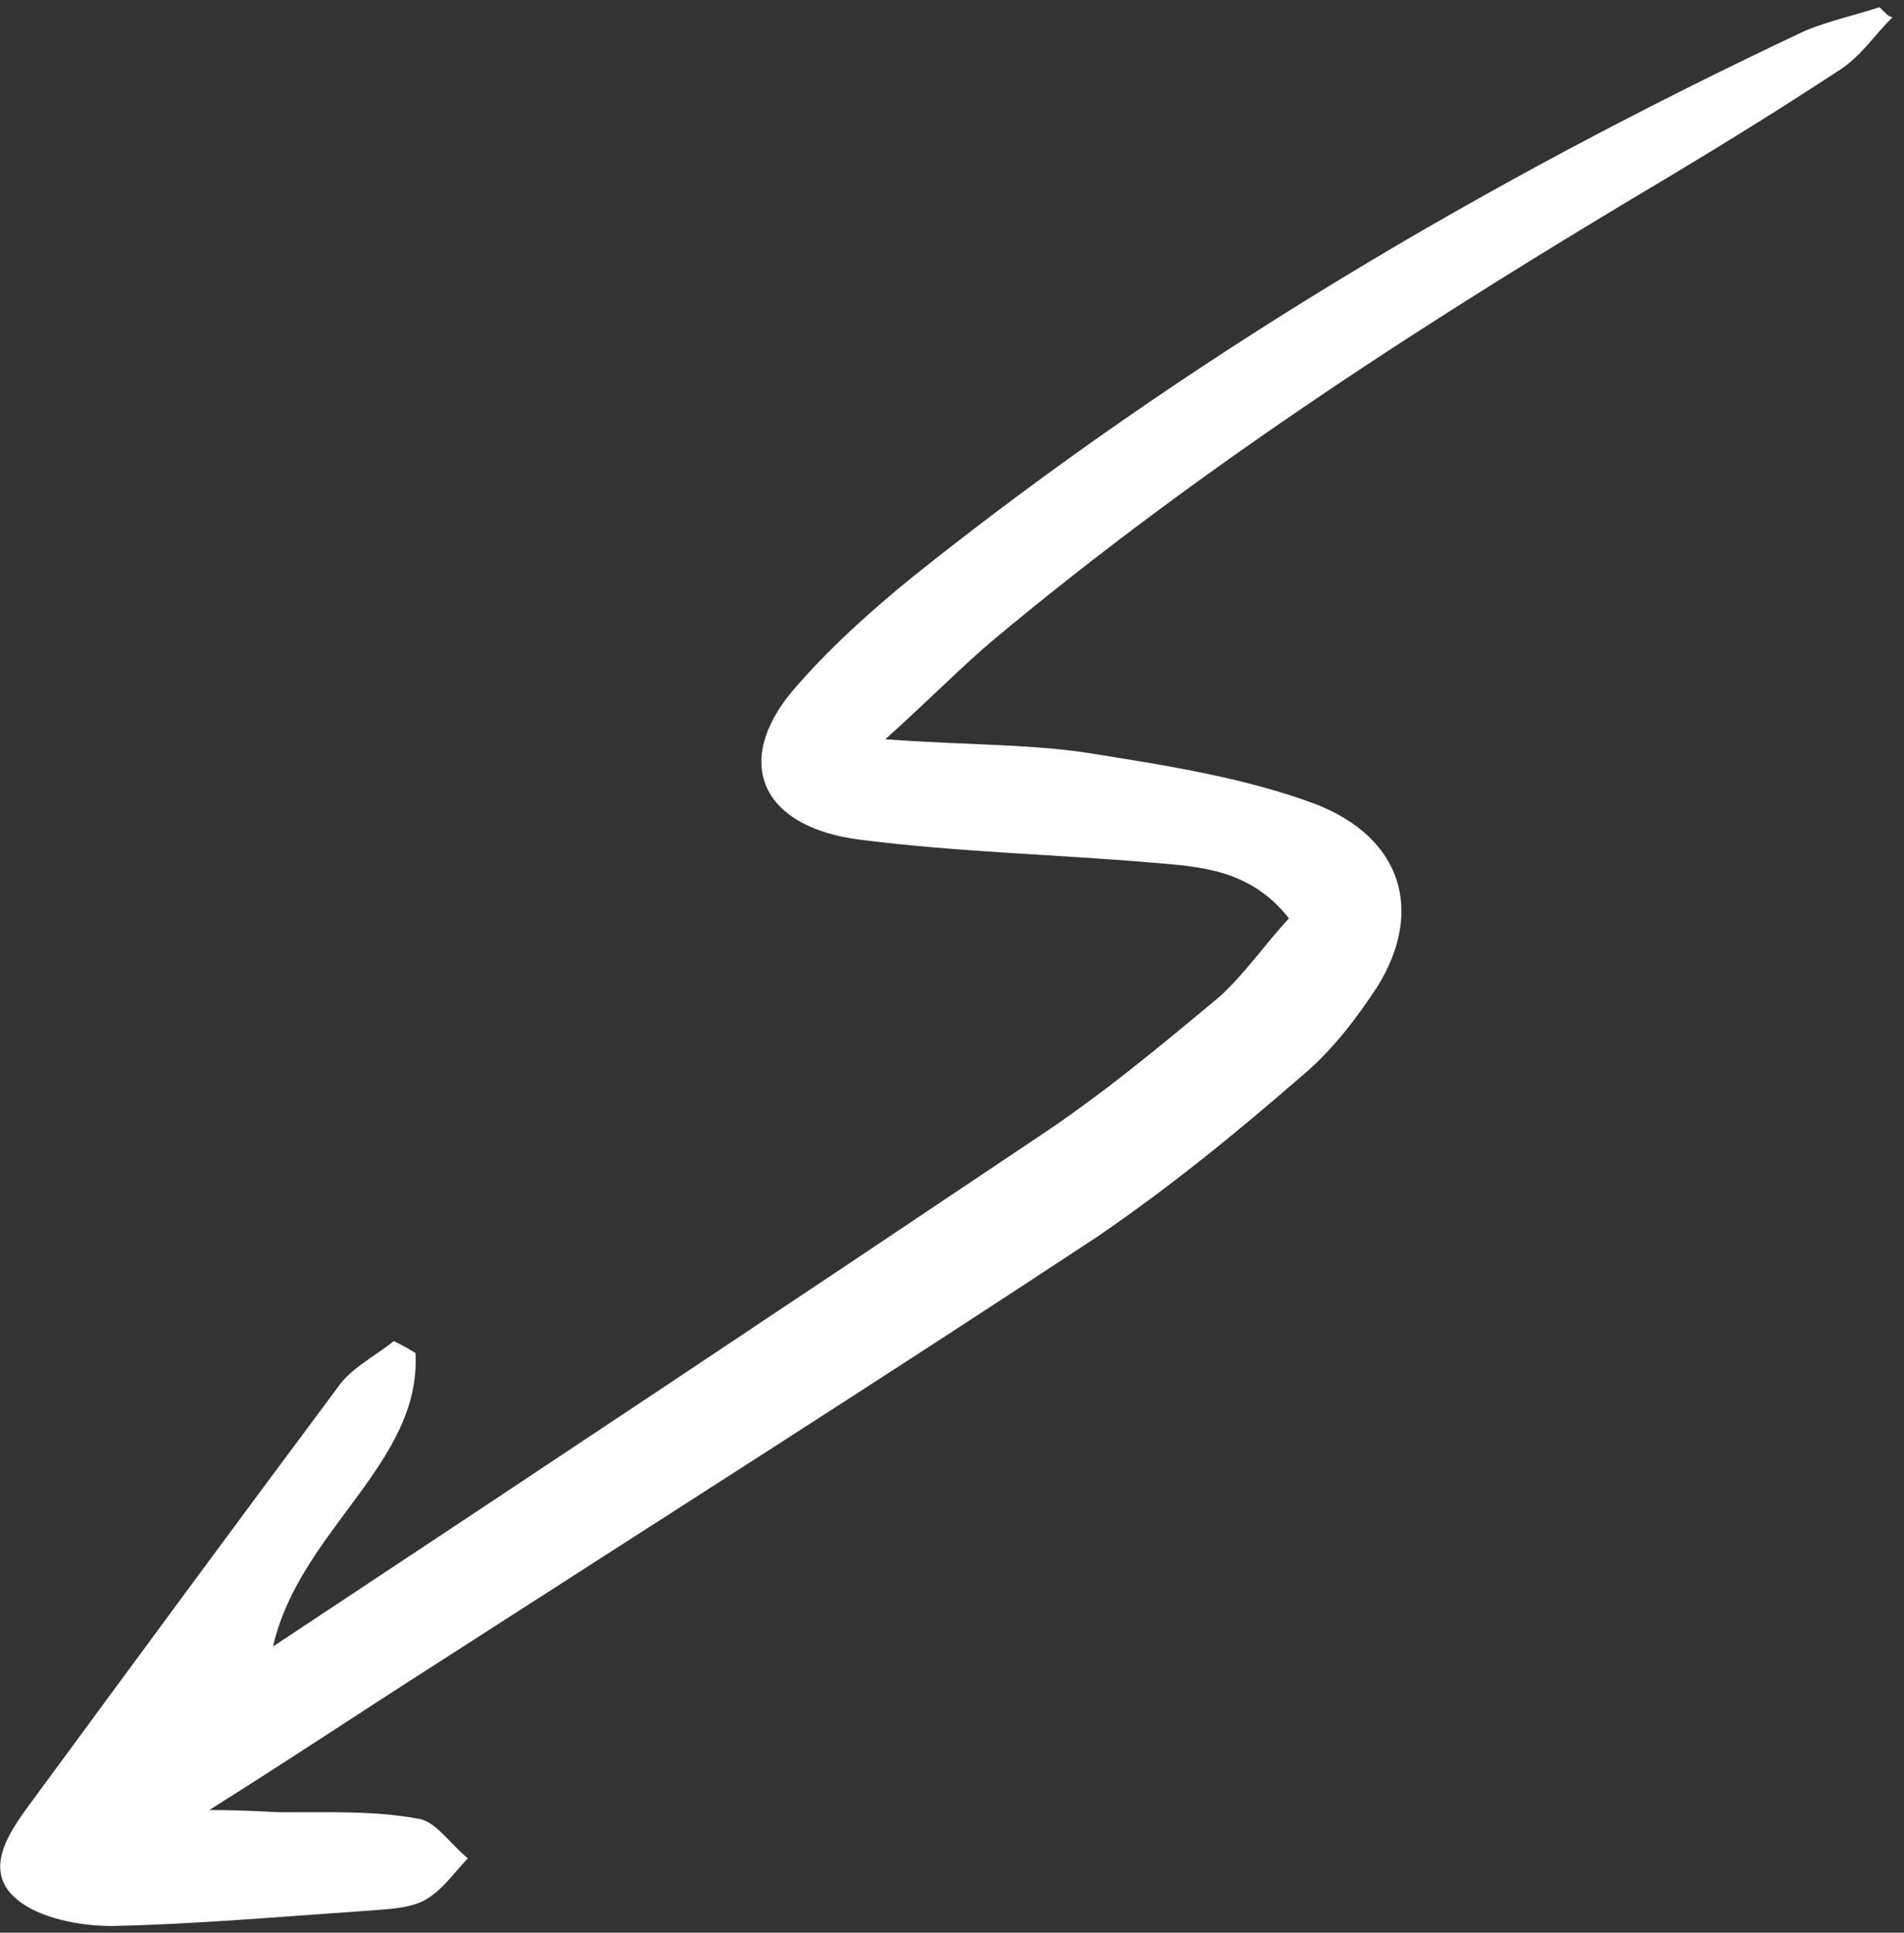 <?xml version="1.0" encoding="UTF-8"?> <svg xmlns="http://www.w3.org/2000/svg" width="133" height="135" viewBox="0 0 133 135" fill="none"><rect x="0" y="0" width="133" height="135" fill="#333333" stroke="none"/><path d="M131.29 0.502C129.617 1.047 127.793 1.453 126.12 2.136C103.754 12.662 82.748 25.122 63.858 40.209C60.811 42.678 57.763 45.422 55.322 48.307C51.202 53.253 53.159 57.808 60.142 58.662C66.821 59.514 73.655 59.678 80.487 60.256C83.827 60.544 87.32 60.695 90.04 64.151C88.362 65.936 86.988 67.998 85.159 69.645C81.045 73.075 76.931 76.504 72.364 79.518C55.006 91.166 37.495 102.813 19.072 115.008C20.926 106.884 29.448 102.231 29.023 94.512C28.568 94.234 28.113 93.957 27.507 93.679C26.136 94.776 24.462 95.597 23.546 96.971C16.371 106.591 9.195 116.348 2.02 126.105C0.493 128.166 -1.187 130.778 1.235 132.717C2.749 133.963 5.481 134.525 7.759 134.534C13.53 134.418 19.455 133.889 25.228 133.498C26.747 133.366 28.266 133.372 29.483 132.825C30.852 132.142 31.617 130.904 32.684 129.806C31.473 128.836 30.416 127.179 29.201 127.036C26.166 126.473 22.976 126.599 19.787 126.587C18.724 126.583 17.509 126.44 14.624 126.429C20.714 122.594 25.434 119.442 30.153 116.428C45.683 106.427 61.212 96.564 76.59 86.425C81.615 82.999 86.337 79.159 90.909 75.18C93.042 73.396 94.721 71.198 96.249 68.861C99.458 63.636 97.959 58.531 91.893 56.165C87.04 54.355 81.728 53.508 76.415 52.66C72.166 51.955 67.913 52.076 61.84 51.64C65.192 48.621 67.175 46.561 69.46 44.64C84.087 32.431 100.073 22.157 116.665 12.298C120.775 9.833 124.733 7.367 128.692 4.764C130.062 3.805 130.979 2.43 132.198 1.194C131.895 1.193 131.592 0.779 131.29 0.502Z" fill="white"></path></svg> 